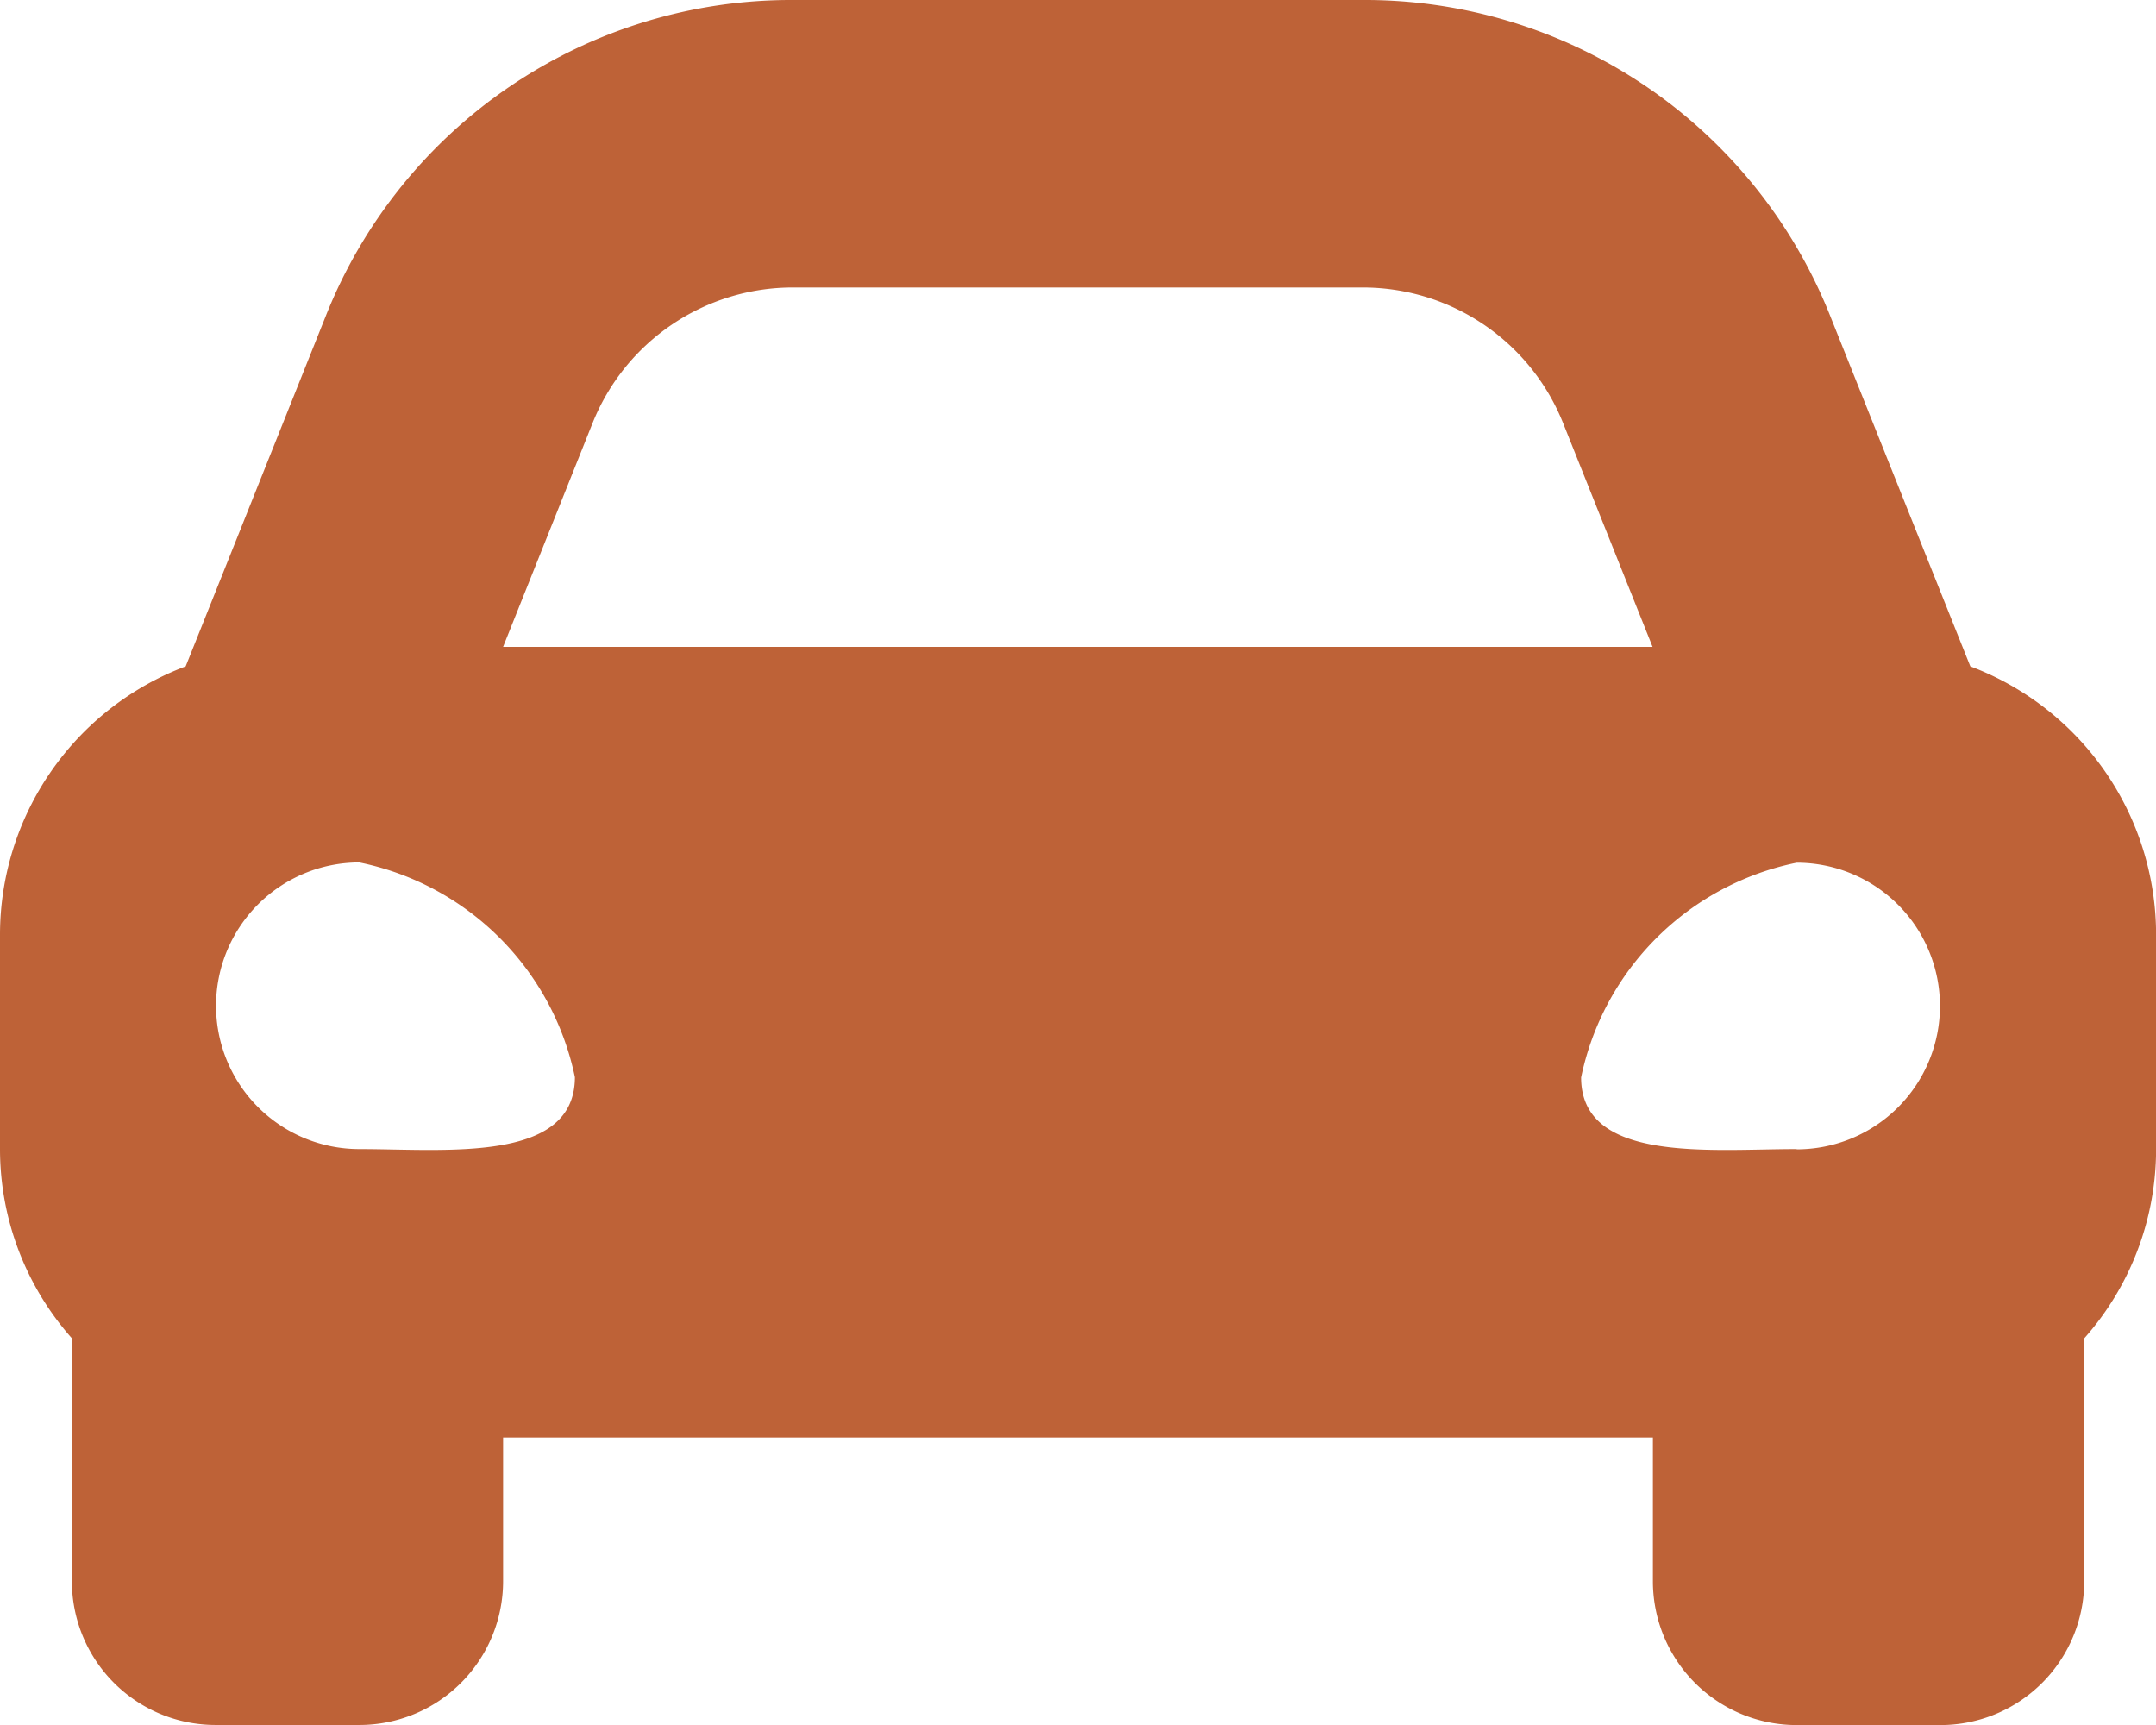 <?xml version="1.0" encoding="UTF-8"?>
<svg xmlns="http://www.w3.org/2000/svg" width="25.104" height="20.083" viewBox="0 0 25.104 20.083">
  <path id="FontAwsome_car-alt_" data-name="FontAwsome (car-alt)" d="M22.942,71.758l-.588-1.47-1.042-2.606A5.829,5.829,0,0,0,15.873,64H9.231a5.83,5.83,0,0,0-5.439,3.682L2.75,70.288l-.588,1.47A3.34,3.34,0,0,0,0,74.878v2.51a3.32,3.32,0,0,0,.837,2.193v2.828A1.674,1.674,0,0,0,2.51,84.083H4.184a1.674,1.674,0,0,0,1.674-1.674V80.736H19.246v1.674a1.674,1.674,0,0,0,1.674,1.674h1.674a1.674,1.674,0,0,0,1.674-1.674V79.582a3.318,3.318,0,0,0,.837-2.193v-2.51A3.34,3.34,0,0,0,22.942,71.758ZM6.9,68.925a2.511,2.511,0,0,1,2.331-1.578h6.642A2.511,2.511,0,0,1,18.2,68.925l1.042,2.606H5.858ZM4.184,77.378a1.668,1.668,0,1,1,0-3.337,3.22,3.22,0,0,1,2.51,2.5C6.694,77.545,5.188,77.378,4.184,77.378Zm16.736,0c-1,0-2.51.167-2.51-.834a3.22,3.22,0,0,1,2.51-2.5,1.668,1.668,0,1,1,0,3.337Z" transform="translate(0 -64)" fill="#be6237"></path>
</svg>
